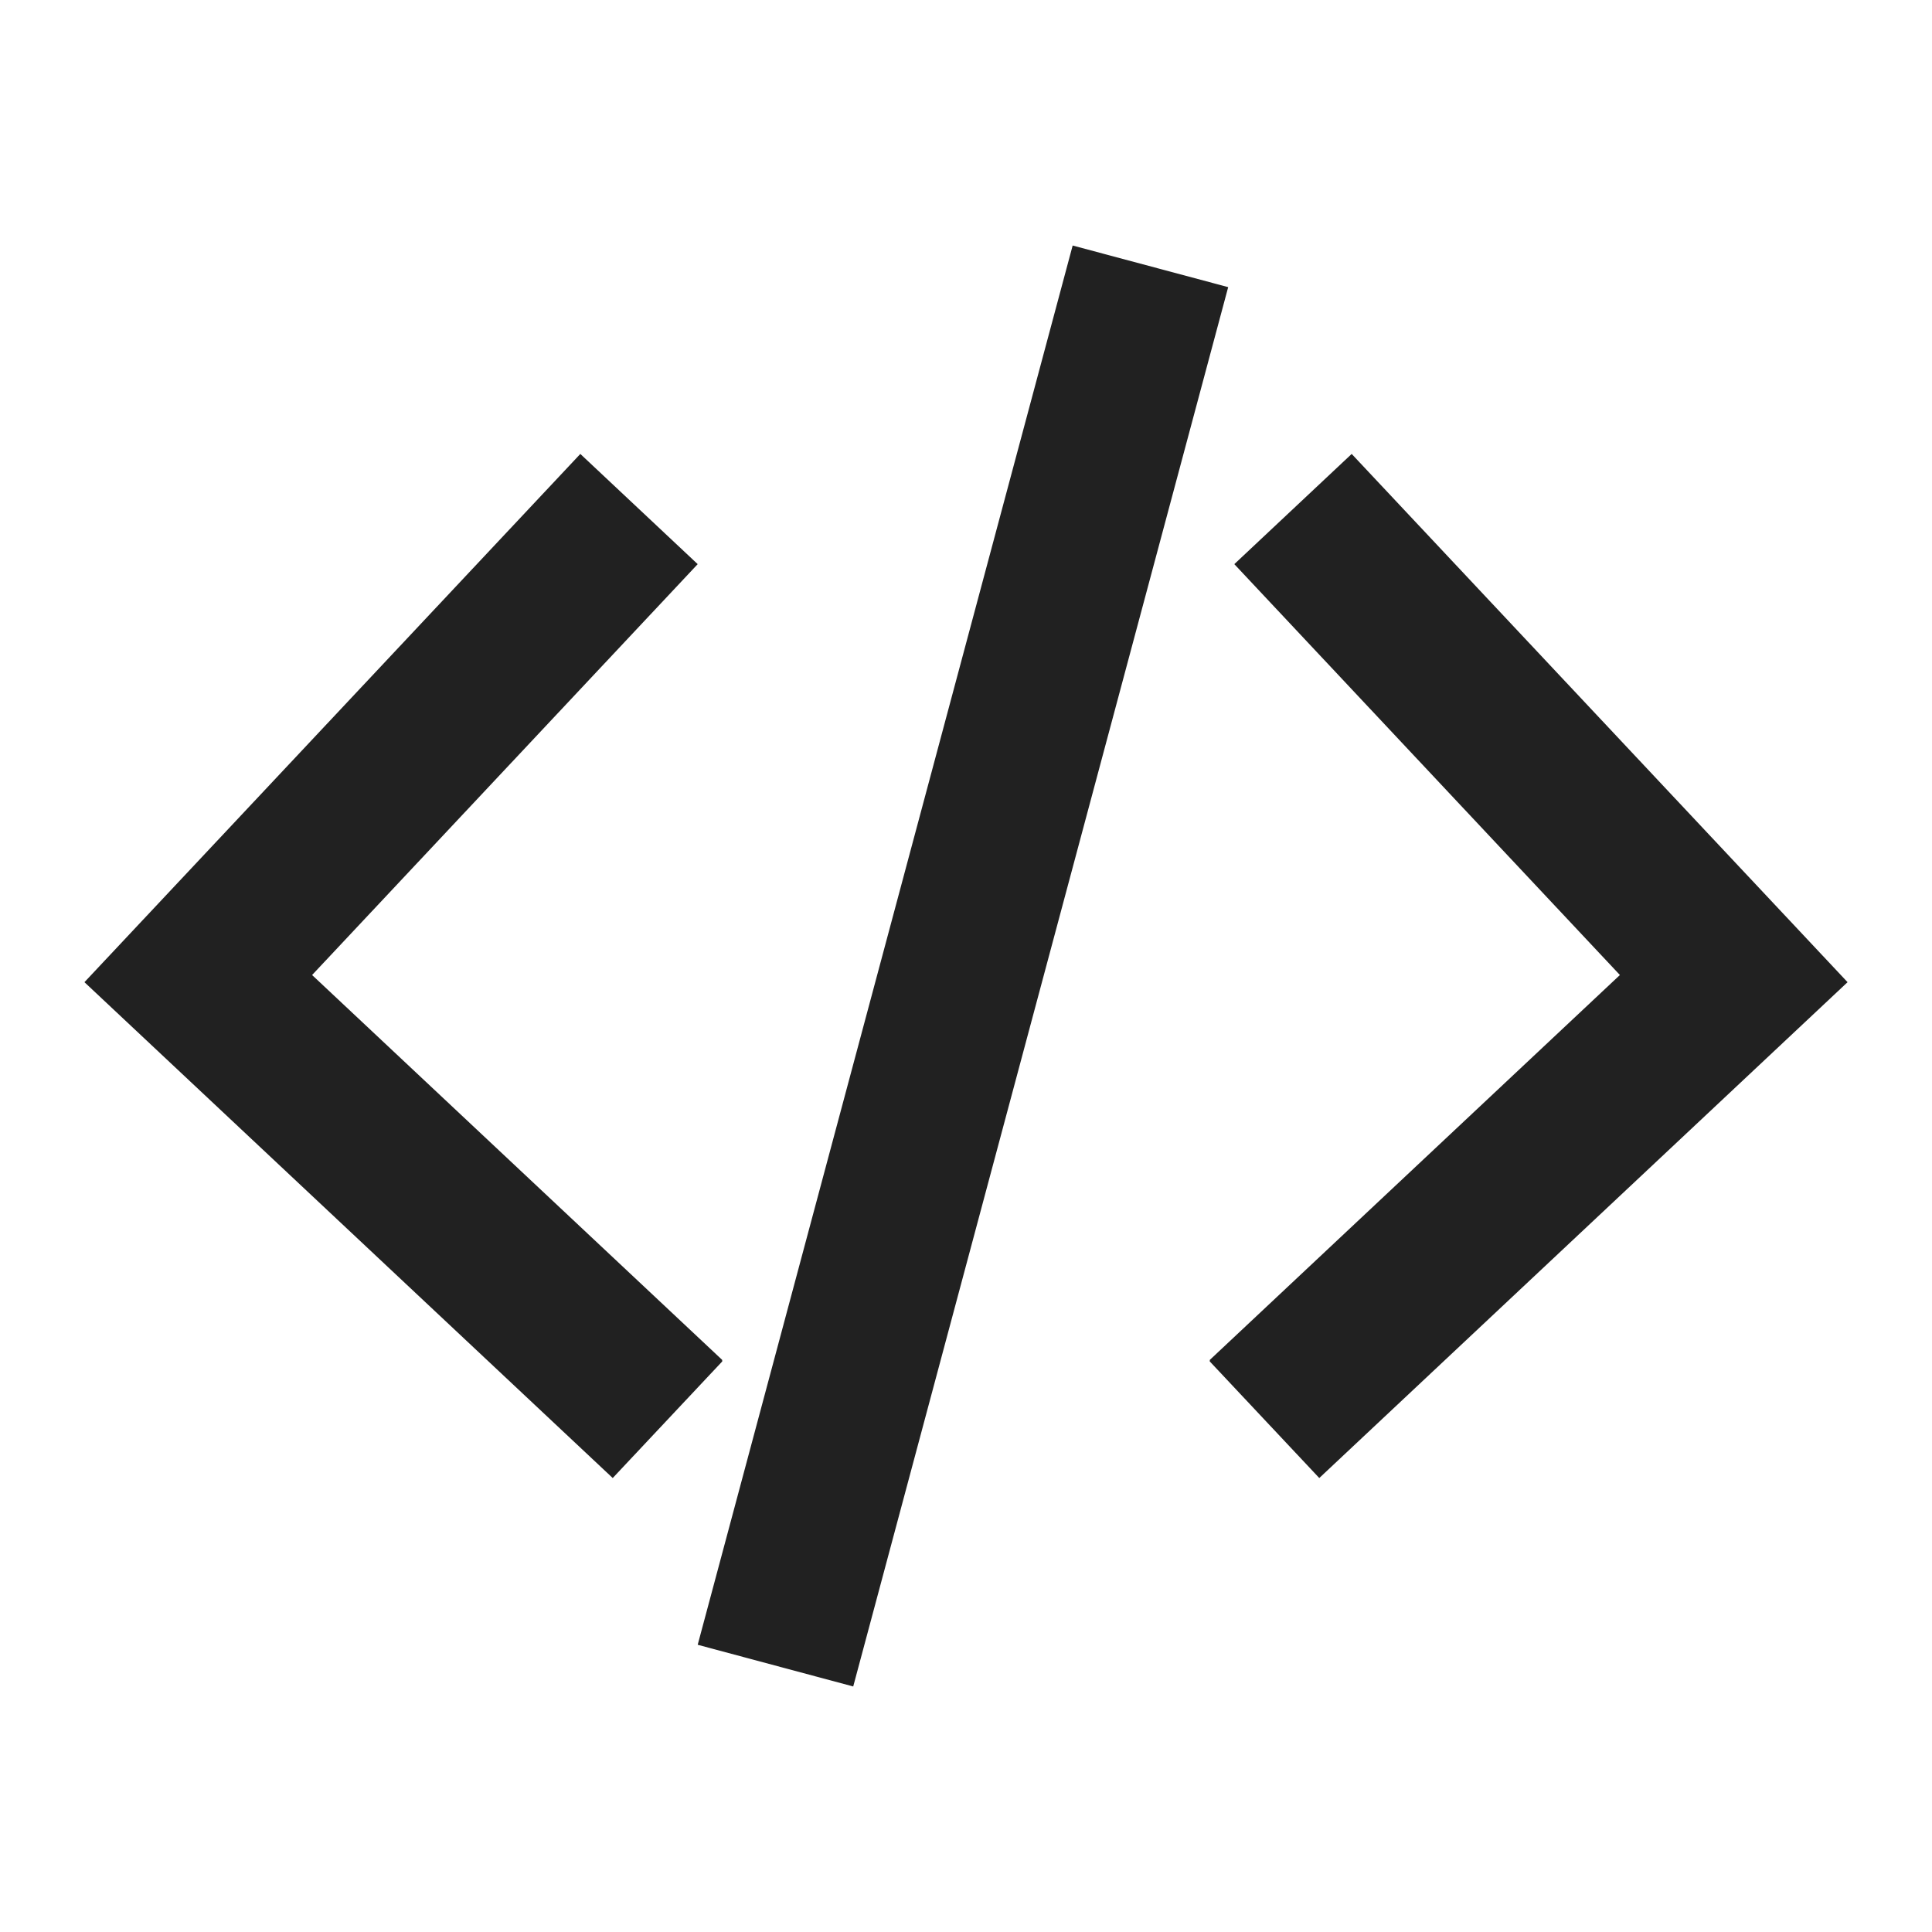 <svg width="24" height="24" fill="none" xmlns="http://www.w3.org/2000/svg"><path d="M13.325 3.05L8.667 20.432l1.932.518 4.658-17.383-1.932-.517zM7.612 18.36l1.36-1.448-.001-.019-5.094-4.781 4.79-5.104-1.458-1.369-6.16 6.562 6.563 6.16zm8.776 0l-1.36-1.448.001-.019 5.094-4.781-4.79-5.104 1.458-1.369 6.16 6.562-6.563 6.16z" fill="#000" fill-opacity=".87"/></svg>